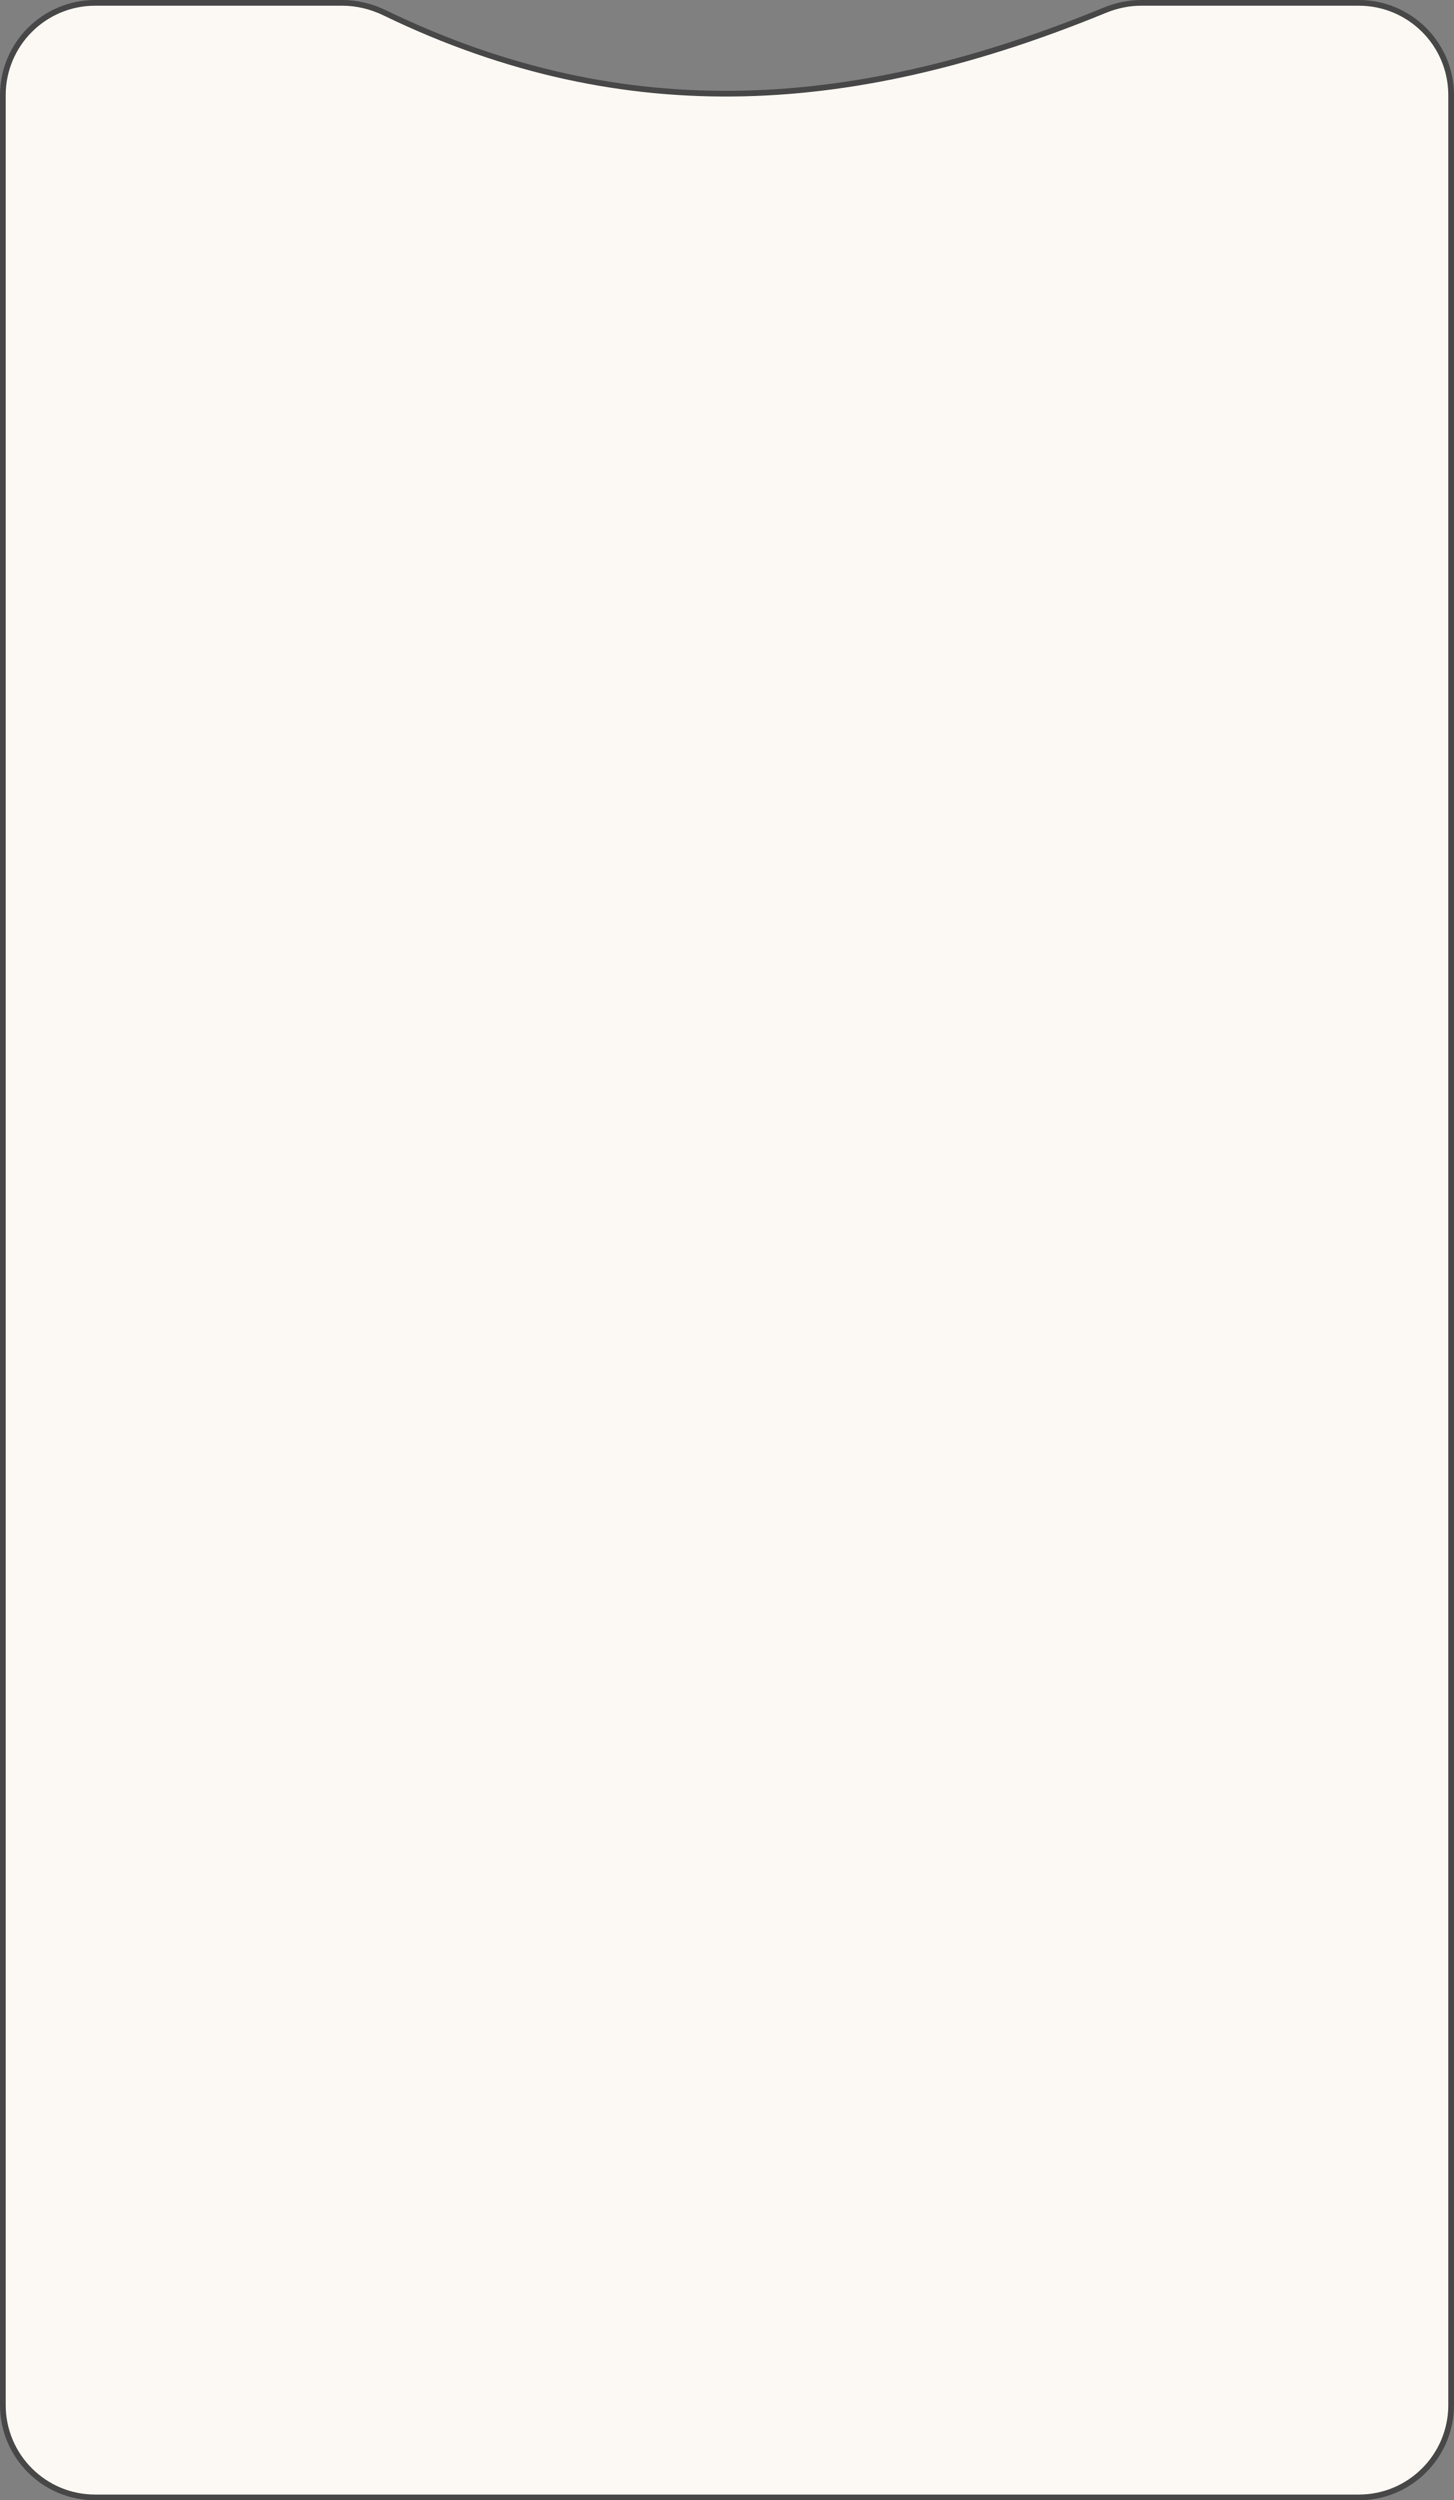 <?xml version="1.0" encoding="UTF-8"?> <svg xmlns="http://www.w3.org/2000/svg" width="764" height="1313" viewBox="0 0 764 1313" fill="none"><rect x="0" y="0" width="764" height="1313" fill="#808080" stroke="none"/> <path d="M762.5 50V1263C762.5 1289.79 740.786 1311.5 714 1311.5H50C23.214 1311.5 1.5 1289.79 1.5 1263V50C1.5 23.214 23.214 1.5 50 1.5H179.893C187.604 1.5 195.216 3.389 202.193 6.764C330.147 68.66 451.808 58.196 580.657 5.32C586.704 2.838 593.17 1.5 599.686 1.5H714C740.786 1.5 762.5 23.214 762.5 50Z" fill="#FCF9F4" stroke="#474747" stroke-width="3"></path> </svg> 